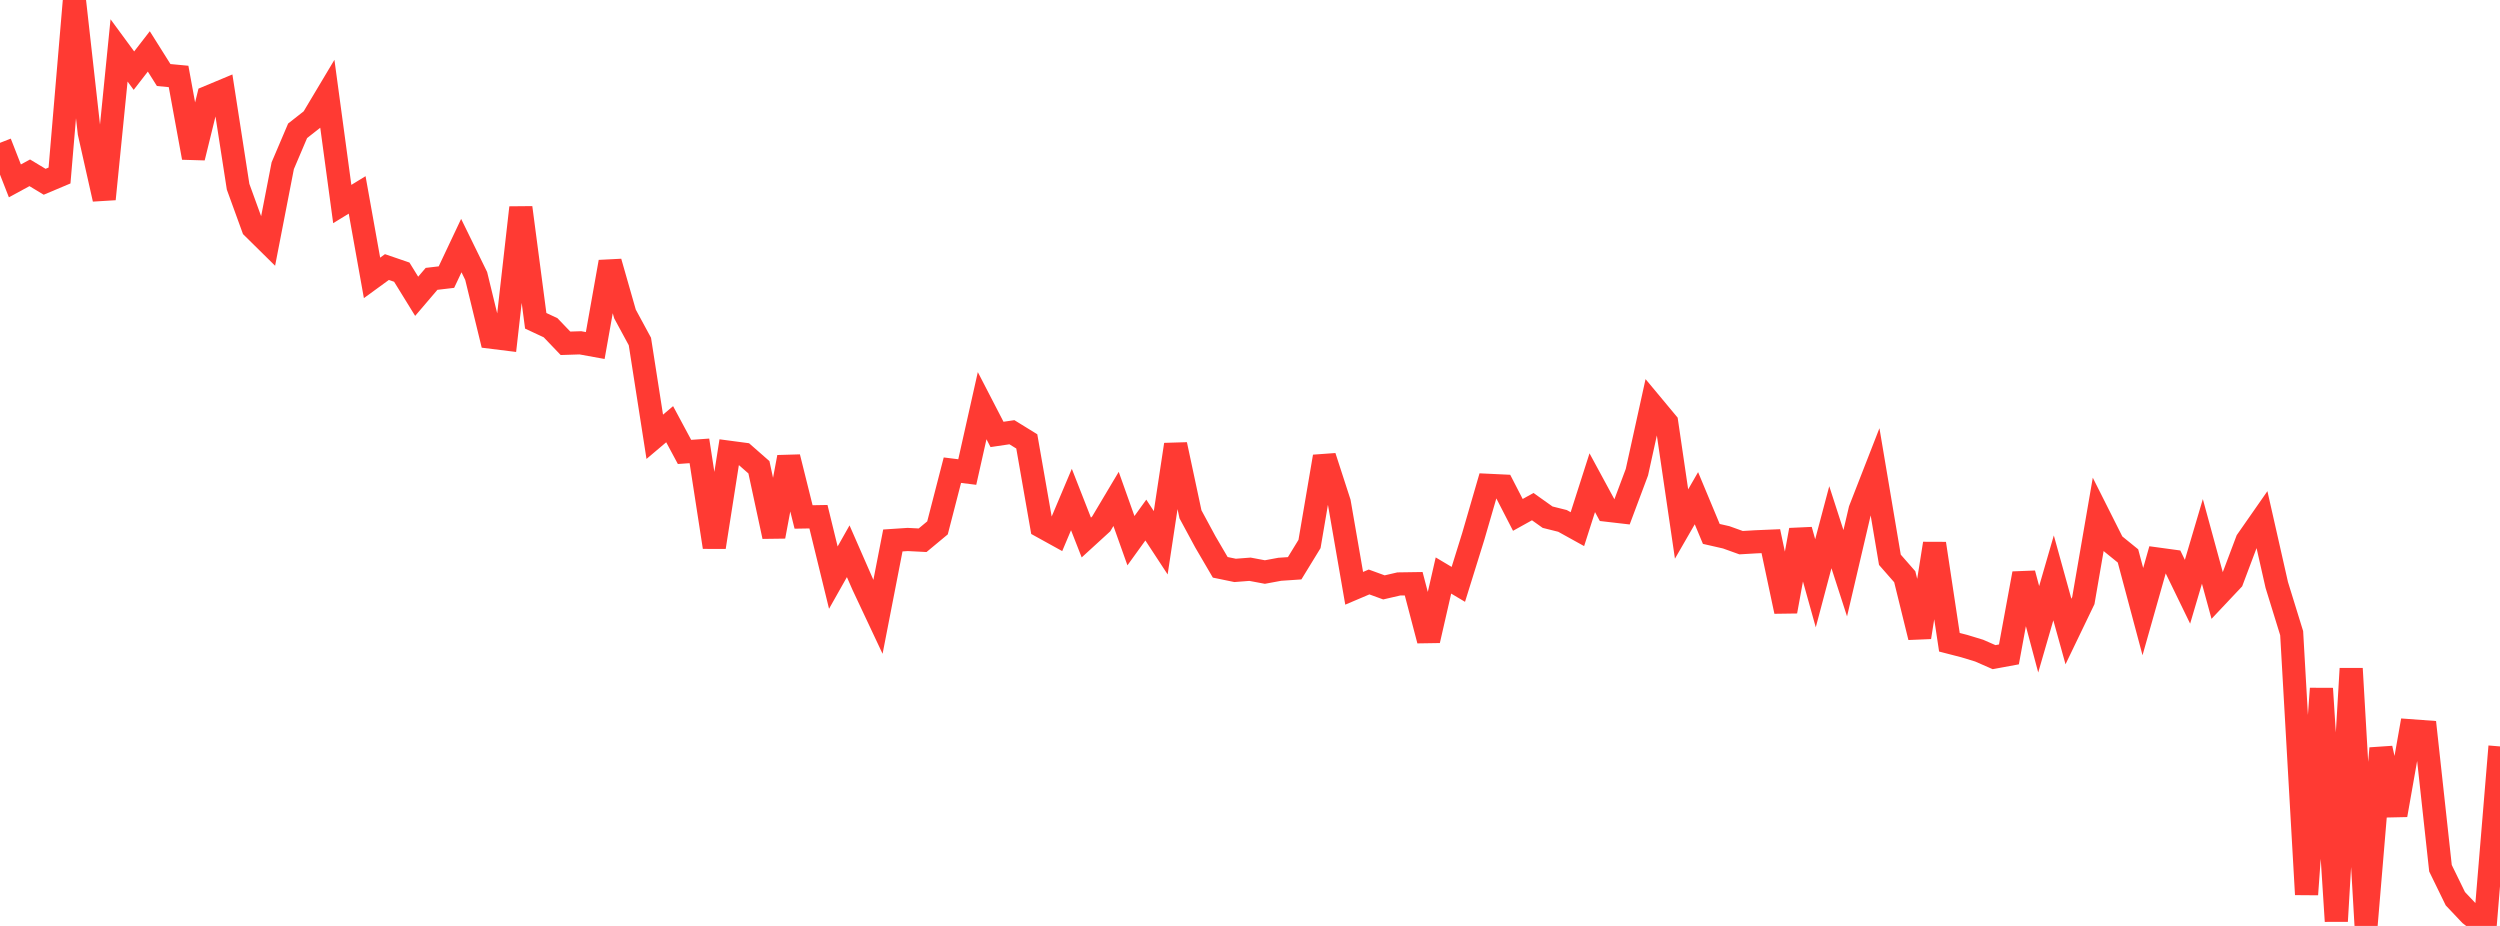 <?xml version="1.0" standalone="no"?>
<!DOCTYPE svg PUBLIC "-//W3C//DTD SVG 1.1//EN" "http://www.w3.org/Graphics/SVG/1.1/DTD/svg11.dtd">

<svg width="135" height="50" viewBox="0 0 135 50" preserveAspectRatio="none" 
  xmlns="http://www.w3.org/2000/svg"
  xmlns:xlink="http://www.w3.org/1999/xlink">


<polyline points="0.0, 7.713 0.804, 9.768 1.607, 9.331 2.411, 9.816 3.214, 9.477 4.018, 0.0 4.821, 7.173 5.625, 10.75 6.429, 2.722 7.232, 3.815 8.036, 2.776 8.839, 4.052 9.643, 4.128 10.446, 8.514 11.25, 5.241 12.054, 4.905 12.857, 10.083 13.661, 12.295 14.464, 13.087 15.268, 8.949 16.071, 7.063 16.875, 6.432 17.679, 5.085 18.482, 11.018 19.286, 10.525 20.089, 15.006 20.893, 14.421 21.696, 14.696 22.5, 16 23.304, 15.058 24.107, 14.964 24.911, 13.262 25.714, 14.902 26.518, 18.208 27.321, 18.308 28.125, 11.211 28.929, 17.323 29.732, 17.698 30.536, 18.538 31.339, 18.512 32.143, 18.658 32.946, 14.143 33.75, 16.956 34.554, 18.441 35.357, 23.587 36.161, 22.907 36.964, 24.404 37.768, 24.347 38.571, 29.545 39.375, 24.422 40.179, 24.529 40.982, 25.233 41.786, 28.97 42.589, 24.686 43.393, 27.916 44.196, 27.902 45.0, 31.192 45.804, 29.767 46.607, 31.601 47.411, 33.31 48.214, 29.185 49.018, 29.132 49.821, 29.173 50.625, 28.505 51.429, 25.39 52.232, 25.49 53.036, 21.906 53.839, 23.459 54.643, 23.34 55.446, 23.835 56.25, 28.432 57.054, 28.876 57.857, 26.974 58.661, 29.026 59.464, 28.292 60.268, 26.941 61.071, 29.197 61.875, 28.083 62.679, 29.31 63.482, 24.008 64.286, 27.773 65.089, 29.26 65.893, 30.635 66.696, 30.801 67.5, 30.739 68.304, 30.89 69.107, 30.741 69.911, 30.687 70.714, 29.375 71.518, 24.656 72.321, 27.132 73.125, 31.768 73.929, 31.426 74.732, 31.719 75.536, 31.533 76.339, 31.521 77.143, 34.585 77.946, 31.077 78.75, 31.556 79.554, 28.973 80.357, 26.207 81.161, 26.245 81.964, 27.804 82.768, 27.358 83.571, 27.928 84.375, 28.129 85.179, 28.574 85.982, 26.066 86.786, 27.551 87.589, 27.644 88.393, 25.498 89.196, 21.852 90.0, 22.818 90.804, 28.297 91.607, 26.903 92.411, 28.832 93.214, 29.015 94.018, 29.304 94.821, 29.257 95.625, 29.223 96.429, 33.016 97.232, 28.62 98.036, 31.497 98.839, 28.469 99.643, 30.955 100.446, 27.523 101.25, 25.46 102.054, 30.228 102.857, 31.145 103.661, 34.412 104.464, 29.353 105.268, 34.682 106.071, 34.889 106.875, 35.134 107.679, 35.486 108.482, 35.338 109.286, 30.968 110.089, 33.981 110.893, 31.205 111.696, 34.102 112.5, 32.432 113.304, 27.771 114.107, 29.368 114.911, 30.02 115.714, 33.028 116.518, 30.19 117.321, 30.3 118.125, 31.955 118.929, 29.236 119.732, 32.178 120.536, 31.325 121.339, 29.194 122.143, 28.041 122.946, 31.589 123.75, 34.191 124.554, 48.301 125.357, 37.183 126.161, 49.743 126.964, 36.104 127.768, 49.969 128.571, 40.408 129.375, 44.013 130.179, 39.461 130.982, 39.52 131.786, 46.884 132.589, 48.53 133.393, 49.38 134.196, 50.0 135.0, 40.307" fill="none" stroke="#ff3a33" stroke-width="1.25"/>

</svg>